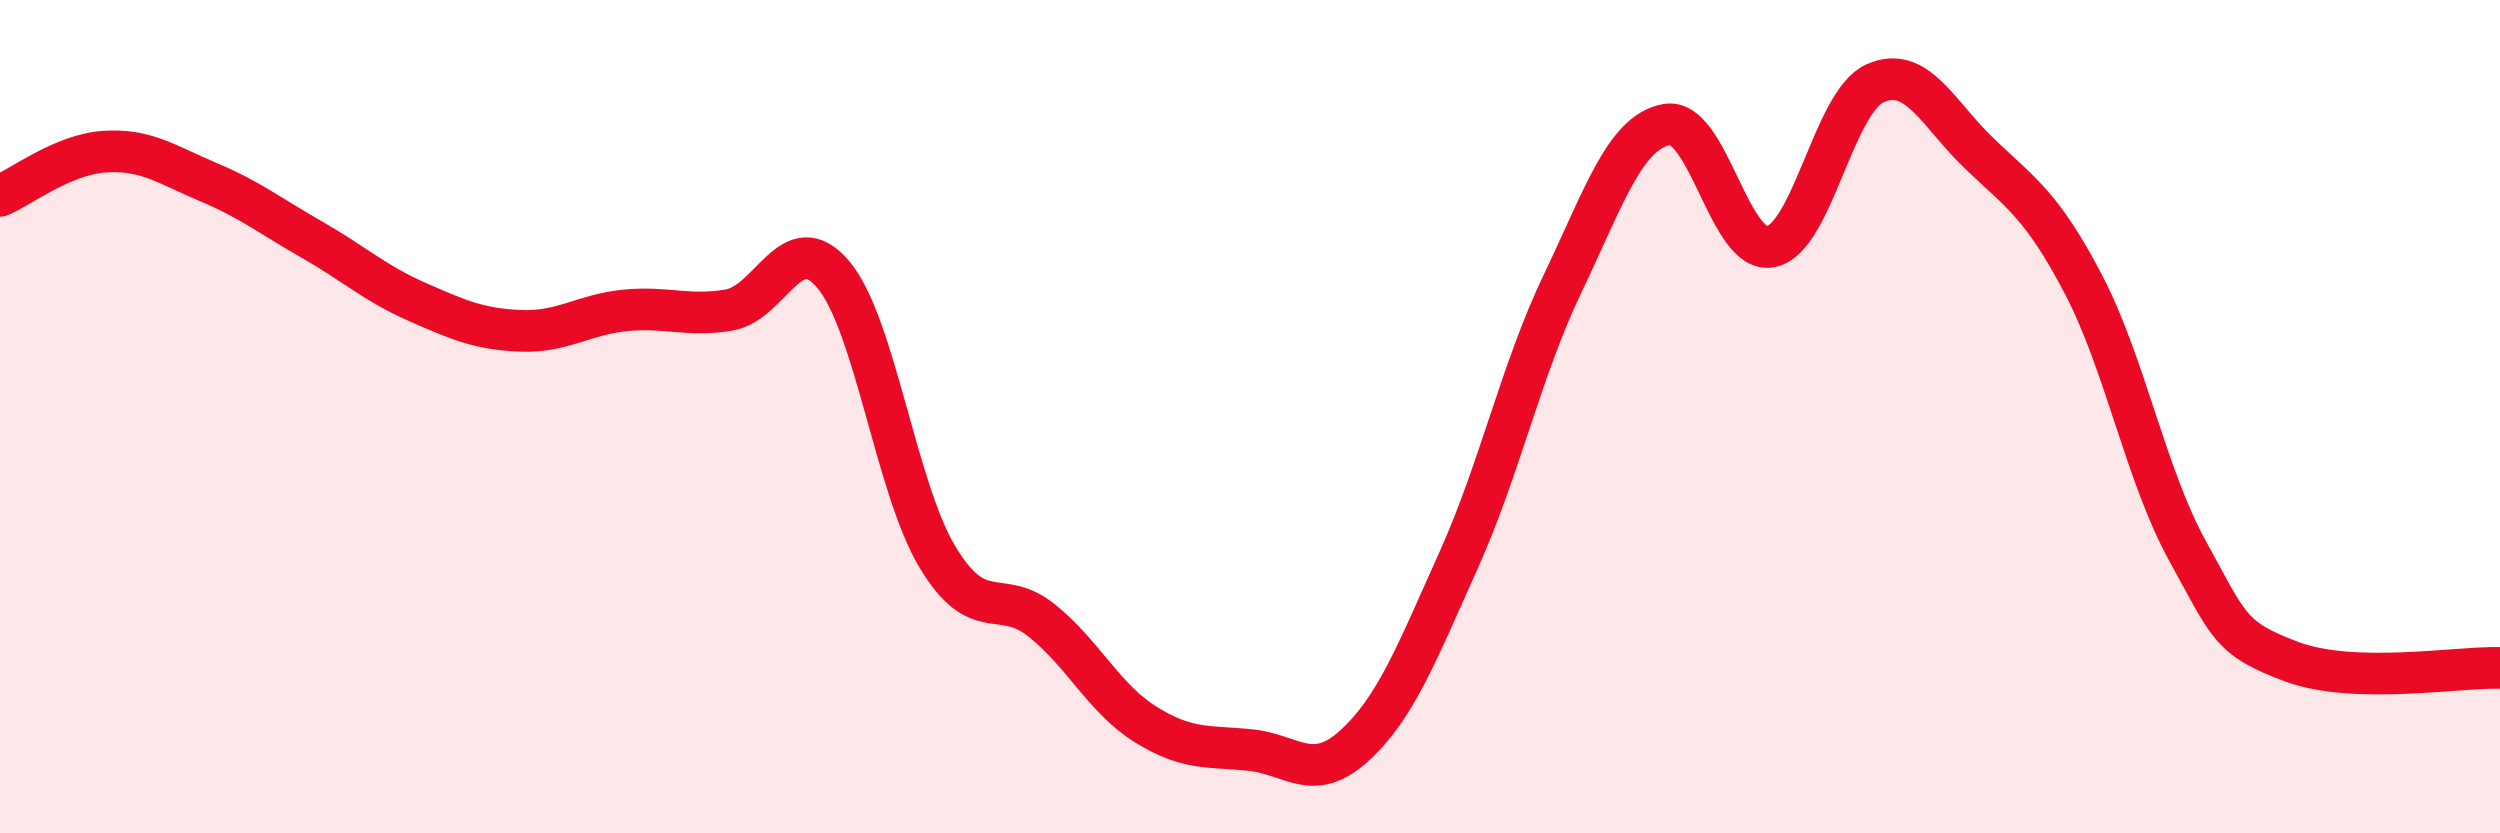
    <svg width="60" height="20" viewBox="0 0 60 20" xmlns="http://www.w3.org/2000/svg">
      <path
        d="M 0,4.7 C 0.5,4.49 1.5,3.71 2.5,3.64 C 3.5,3.57 4,3.95 5,4.37 C 6,4.79 6.5,5.19 7.5,5.76 C 8.5,6.33 9,6.8 10,7.24 C 11,7.68 11.5,7.9 12.5,7.94 C 13.5,7.98 14,7.55 15,7.45 C 16,7.35 16.5,7.61 17.5,7.44 C 18.5,7.27 19,5.4 20,6.59 C 21,7.78 21.5,11.71 22.5,13.37 C 23.5,15.03 24,14.09 25,14.89 C 26,15.69 26.5,16.77 27.5,17.39 C 28.5,18.01 29,17.9 30,18 C 31,18.1 31.5,18.81 32.5,17.9 C 33.5,16.99 34,15.68 35,13.46 C 36,11.24 36.5,8.9 37.5,6.81 C 38.5,4.72 39,3.17 40,2.99 C 41,2.81 41.5,6.12 42.5,5.92 C 43.5,5.72 44,2.45 45,2 C 46,1.55 46.5,2.72 47.5,3.68 C 48.5,4.64 49,4.91 50,6.82 C 51,8.73 51.5,11.41 52.5,13.22 C 53.5,15.03 53.5,15.32 55,15.88 C 56.5,16.44 59,16 60,16.03L60 20L0 20Z"
        fill="#EB0A25"
        opacity="0.1"
        stroke-linecap="round"
        stroke-linejoin="round"
      />
      <path
        d="M 0,4.7 C 0.5,4.49 1.5,3.71 2.5,3.64 C 3.5,3.57 4,3.95 5,4.37 C 6,4.79 6.5,5.19 7.5,5.76 C 8.5,6.33 9,6.8 10,7.24 C 11,7.68 11.5,7.9 12.5,7.94 C 13.5,7.98 14,7.55 15,7.45 C 16,7.35 16.5,7.61 17.5,7.44 C 18.5,7.27 19,5.4 20,6.59 C 21,7.78 21.5,11.71 22.5,13.37 C 23.5,15.03 24,14.09 25,14.89 C 26,15.69 26.5,16.77 27.5,17.39 C 28.5,18.01 29,17.9 30,18 C 31,18.1 31.5,18.81 32.5,17.9 C 33.5,16.99 34,15.68 35,13.46 C 36,11.24 36.5,8.9 37.5,6.81 C 38.5,4.72 39,3.17 40,2.99 C 41,2.81 41.5,6.12 42.5,5.92 C 43.5,5.72 44,2.45 45,2 C 46,1.55 46.5,2.72 47.5,3.68 C 48.5,4.64 49,4.91 50,6.82 C 51,8.73 51.5,11.41 52.5,13.22 C 53.5,15.03 53.5,15.32 55,15.88 C 56.5,16.44 59,16 60,16.03"
        stroke="#EB0A25"
        stroke-width="1"
        fill="none"
        stroke-linecap="round"
        stroke-linejoin="round"
      />
    </svg>
  